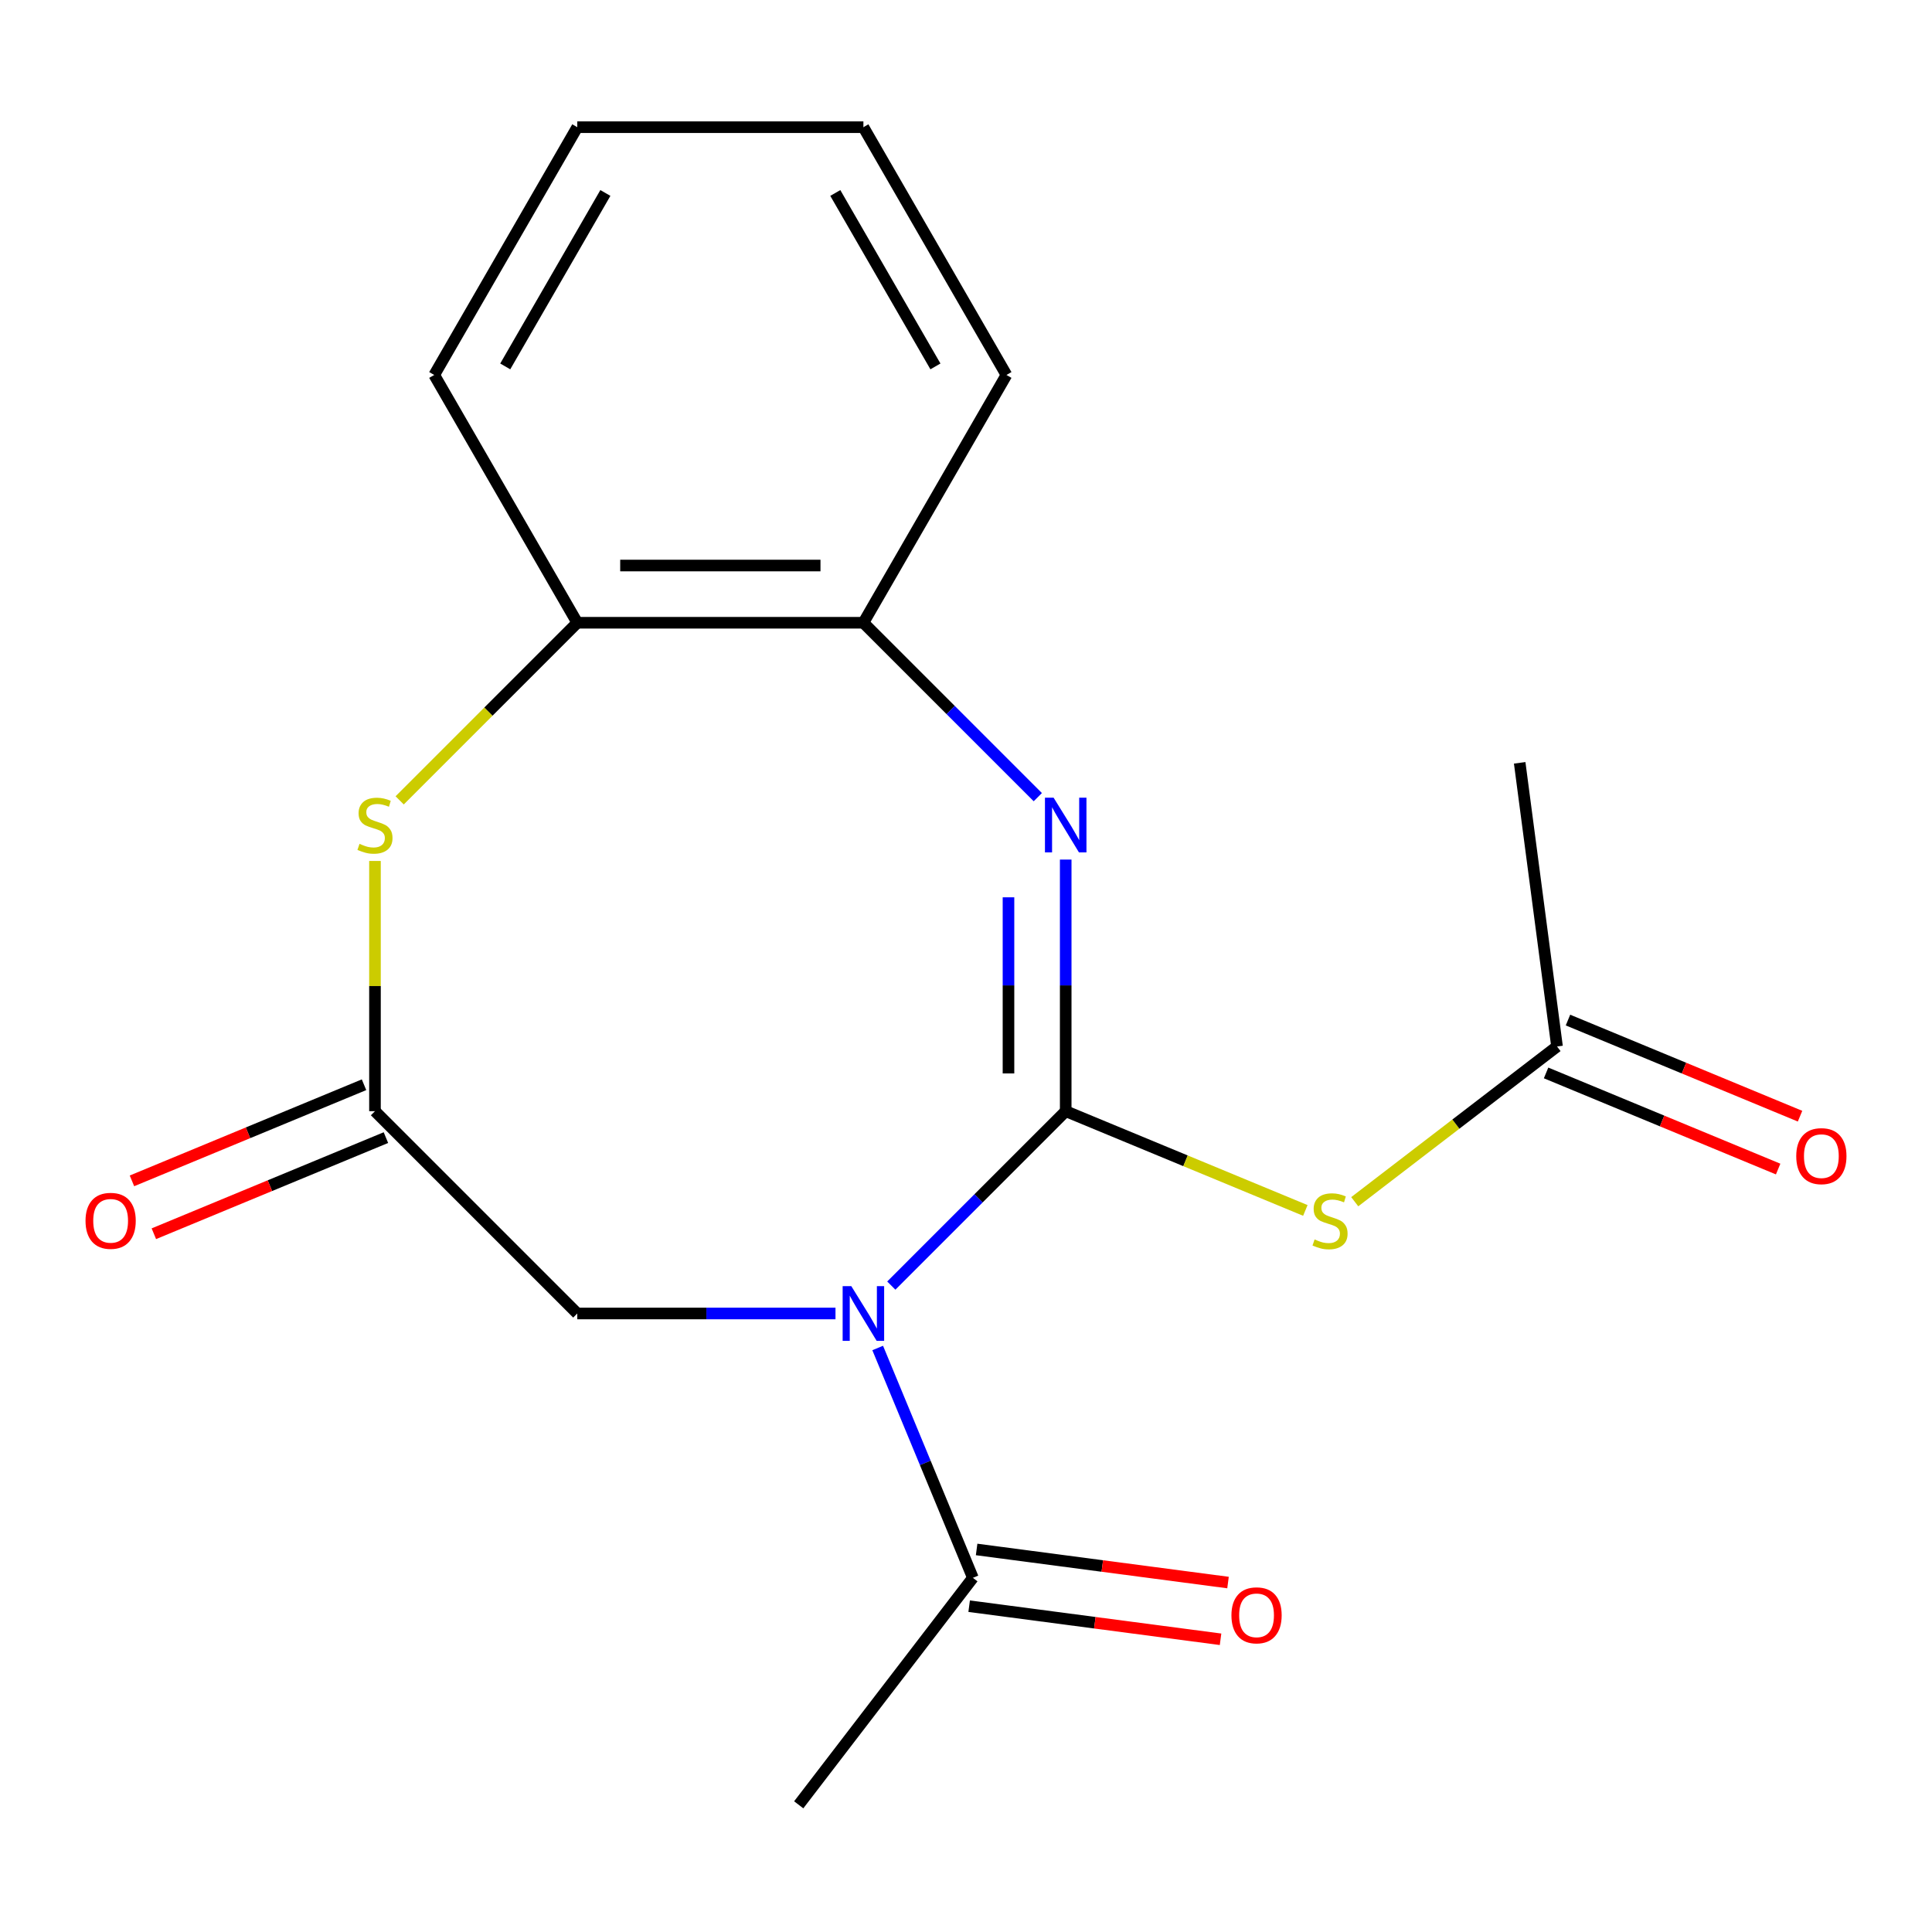 <?xml version='1.0' encoding='iso-8859-1'?>
<svg version='1.1' baseProfile='full'
              xmlns='http://www.w3.org/2000/svg'
                      xmlns:rdkit='http://www.rdkit.org/xml'
                      xmlns:xlink='http://www.w3.org/1999/xlink'
                  xml:space='preserve'
width='1000px' height='1000px' viewBox='0 0 1000 1000'>
<!-- END OF HEADER -->
<rect style='opacity:1.0;fill:#FFFFFF;stroke:none' width='1000' height='1000' x='0' y='0'> </rect>
<path class='bond-0' d='M 551.608,575.143 L 506.471,620.28' style='fill:none;fill-rule:evenodd;stroke:#000000;stroke-width:6px;stroke-linecap:butt;stroke-linejoin:miter;stroke-opacity:1' />
<path class='bond-0' d='M 506.471,620.28 L 461.334,665.417' style='fill:none;fill-rule:evenodd;stroke:#0000FF;stroke-width:6px;stroke-linecap:butt;stroke-linejoin:miter;stroke-opacity:1' />
<path class='bond-1' d='M 551.608,575.143 L 551.608,510.028' style='fill:none;fill-rule:evenodd;stroke:#000000;stroke-width:6px;stroke-linecap:butt;stroke-linejoin:miter;stroke-opacity:1' />
<path class='bond-1' d='M 551.608,510.028 L 551.608,444.914' style='fill:none;fill-rule:evenodd;stroke:#0000FF;stroke-width:6px;stroke-linecap:butt;stroke-linejoin:miter;stroke-opacity:1' />
<path class='bond-1' d='M 521.99,555.609 L 521.99,510.028' style='fill:none;fill-rule:evenodd;stroke:#000000;stroke-width:6px;stroke-linecap:butt;stroke-linejoin:miter;stroke-opacity:1' />
<path class='bond-1' d='M 521.99,510.028 L 521.99,464.448' style='fill:none;fill-rule:evenodd;stroke:#0000FF;stroke-width:6px;stroke-linecap:butt;stroke-linejoin:miter;stroke-opacity:1' />
<path class='bond-2' d='M 551.608,575.143 L 613.627,600.832' style='fill:none;fill-rule:evenodd;stroke:#000000;stroke-width:6px;stroke-linecap:butt;stroke-linejoin:miter;stroke-opacity:1' />
<path class='bond-2' d='M 613.627,600.832 L 675.645,626.521' style='fill:none;fill-rule:evenodd;stroke:#CCCC00;stroke-width:6px;stroke-linecap:butt;stroke-linejoin:miter;stroke-opacity:1' />
<path class='bond-4' d='M 454.291,697.722 L 478.927,757.2' style='fill:none;fill-rule:evenodd;stroke:#0000FF;stroke-width:6px;stroke-linecap:butt;stroke-linejoin:miter;stroke-opacity:1' />
<path class='bond-4' d='M 478.927,757.2 L 503.564,816.678' style='fill:none;fill-rule:evenodd;stroke:#000000;stroke-width:6px;stroke-linecap:butt;stroke-linejoin:miter;stroke-opacity:1' />
<path class='bond-7' d='M 432.45,679.86 L 365.625,679.86' style='fill:none;fill-rule:evenodd;stroke:#0000FF;stroke-width:6px;stroke-linecap:butt;stroke-linejoin:miter;stroke-opacity:1' />
<path class='bond-7' d='M 365.625,679.86 L 298.8,679.86' style='fill:none;fill-rule:evenodd;stroke:#000000;stroke-width:6px;stroke-linecap:butt;stroke-linejoin:miter;stroke-opacity:1' />
<path class='bond-6' d='M 537.166,412.609 L 492.029,367.472' style='fill:none;fill-rule:evenodd;stroke:#0000FF;stroke-width:6px;stroke-linecap:butt;stroke-linejoin:miter;stroke-opacity:1' />
<path class='bond-6' d='M 492.029,367.472 L 446.892,322.335' style='fill:none;fill-rule:evenodd;stroke:#000000;stroke-width:6px;stroke-linecap:butt;stroke-linejoin:miter;stroke-opacity:1' />
<path class='bond-9' d='M 701.21,622.007 L 753.563,581.835' style='fill:none;fill-rule:evenodd;stroke:#CCCC00;stroke-width:6px;stroke-linecap:butt;stroke-linejoin:miter;stroke-opacity:1' />
<path class='bond-9' d='M 753.563,581.835 L 805.916,541.663' style='fill:none;fill-rule:evenodd;stroke:#000000;stroke-width:6px;stroke-linecap:butt;stroke-linejoin:miter;stroke-opacity:1' />
<path class='bond-3' d='M 206.866,414.269 L 252.833,368.302' style='fill:none;fill-rule:evenodd;stroke:#CCCC00;stroke-width:6px;stroke-linecap:butt;stroke-linejoin:miter;stroke-opacity:1' />
<path class='bond-3' d='M 252.833,368.302 L 298.8,322.335' style='fill:none;fill-rule:evenodd;stroke:#000000;stroke-width:6px;stroke-linecap:butt;stroke-linejoin:miter;stroke-opacity:1' />
<path class='bond-19' d='M 194.084,445.634 L 194.084,510.388' style='fill:none;fill-rule:evenodd;stroke:#CCCC00;stroke-width:6px;stroke-linecap:butt;stroke-linejoin:miter;stroke-opacity:1' />
<path class='bond-19' d='M 194.084,510.388 L 194.084,575.143' style='fill:none;fill-rule:evenodd;stroke:#000000;stroke-width:6px;stroke-linecap:butt;stroke-linejoin:miter;stroke-opacity:1' />
<path class='bond-11' d='M 501.631,831.361 L 566.692,839.926' style='fill:none;fill-rule:evenodd;stroke:#000000;stroke-width:6px;stroke-linecap:butt;stroke-linejoin:miter;stroke-opacity:1' />
<path class='bond-11' d='M 566.692,839.926 L 631.754,848.492' style='fill:none;fill-rule:evenodd;stroke:#FF0000;stroke-width:6px;stroke-linecap:butt;stroke-linejoin:miter;stroke-opacity:1' />
<path class='bond-11' d='M 505.497,801.996 L 570.558,810.561' style='fill:none;fill-rule:evenodd;stroke:#000000;stroke-width:6px;stroke-linecap:butt;stroke-linejoin:miter;stroke-opacity:1' />
<path class='bond-11' d='M 570.558,810.561 L 635.619,819.127' style='fill:none;fill-rule:evenodd;stroke:#FF0000;stroke-width:6px;stroke-linecap:butt;stroke-linejoin:miter;stroke-opacity:1' />
<path class='bond-13' d='M 503.564,816.678 L 413.412,934.167' style='fill:none;fill-rule:evenodd;stroke:#000000;stroke-width:6px;stroke-linecap:butt;stroke-linejoin:miter;stroke-opacity:1' />
<path class='bond-5' d='M 194.084,575.143 L 298.8,679.86' style='fill:none;fill-rule:evenodd;stroke:#000000;stroke-width:6px;stroke-linecap:butt;stroke-linejoin:miter;stroke-opacity:1' />
<path class='bond-10' d='M 188.417,561.461 L 128.358,586.338' style='fill:none;fill-rule:evenodd;stroke:#000000;stroke-width:6px;stroke-linecap:butt;stroke-linejoin:miter;stroke-opacity:1' />
<path class='bond-10' d='M 128.358,586.338 L 68.3,611.215' style='fill:none;fill-rule:evenodd;stroke:#FF0000;stroke-width:6px;stroke-linecap:butt;stroke-linejoin:miter;stroke-opacity:1' />
<path class='bond-10' d='M 199.751,588.825 L 139.693,613.702' style='fill:none;fill-rule:evenodd;stroke:#000000;stroke-width:6px;stroke-linecap:butt;stroke-linejoin:miter;stroke-opacity:1' />
<path class='bond-10' d='M 139.693,613.702 L 79.635,638.579' style='fill:none;fill-rule:evenodd;stroke:#FF0000;stroke-width:6px;stroke-linecap:butt;stroke-linejoin:miter;stroke-opacity:1' />
<path class='bond-8' d='M 446.892,322.335 L 298.8,322.335' style='fill:none;fill-rule:evenodd;stroke:#000000;stroke-width:6px;stroke-linecap:butt;stroke-linejoin:miter;stroke-opacity:1' />
<path class='bond-8' d='M 424.678,292.717 L 321.014,292.717' style='fill:none;fill-rule:evenodd;stroke:#000000;stroke-width:6px;stroke-linecap:butt;stroke-linejoin:miter;stroke-opacity:1' />
<path class='bond-14' d='M 446.892,322.335 L 520.938,194.084' style='fill:none;fill-rule:evenodd;stroke:#000000;stroke-width:6px;stroke-linecap:butt;stroke-linejoin:miter;stroke-opacity:1' />
<path class='bond-15' d='M 298.8,322.335 L 224.755,194.084' style='fill:none;fill-rule:evenodd;stroke:#000000;stroke-width:6px;stroke-linecap:butt;stroke-linejoin:miter;stroke-opacity:1' />
<path class='bond-12' d='M 800.249,555.345 L 860.307,580.222' style='fill:none;fill-rule:evenodd;stroke:#000000;stroke-width:6px;stroke-linecap:butt;stroke-linejoin:miter;stroke-opacity:1' />
<path class='bond-12' d='M 860.307,580.222 L 920.366,605.099' style='fill:none;fill-rule:evenodd;stroke:#FF0000;stroke-width:6px;stroke-linecap:butt;stroke-linejoin:miter;stroke-opacity:1' />
<path class='bond-12' d='M 811.583,527.981 L 871.642,552.858' style='fill:none;fill-rule:evenodd;stroke:#000000;stroke-width:6px;stroke-linecap:butt;stroke-linejoin:miter;stroke-opacity:1' />
<path class='bond-12' d='M 871.642,552.858 L 931.7,577.735' style='fill:none;fill-rule:evenodd;stroke:#FF0000;stroke-width:6px;stroke-linecap:butt;stroke-linejoin:miter;stroke-opacity:1' />
<path class='bond-16' d='M 805.916,541.663 L 786.586,394.838' style='fill:none;fill-rule:evenodd;stroke:#000000;stroke-width:6px;stroke-linecap:butt;stroke-linejoin:miter;stroke-opacity:1' />
<path class='bond-18' d='M 520.938,194.084 L 446.892,65.833' style='fill:none;fill-rule:evenodd;stroke:#000000;stroke-width:6px;stroke-linecap:butt;stroke-linejoin:miter;stroke-opacity:1' />
<path class='bond-18' d='M 484.181,189.655 L 432.349,99.879' style='fill:none;fill-rule:evenodd;stroke:#000000;stroke-width:6px;stroke-linecap:butt;stroke-linejoin:miter;stroke-opacity:1' />
<path class='bond-20' d='M 224.755,194.084 L 298.8,65.833' style='fill:none;fill-rule:evenodd;stroke:#000000;stroke-width:6px;stroke-linecap:butt;stroke-linejoin:miter;stroke-opacity:1' />
<path class='bond-20' d='M 261.512,189.655 L 313.344,99.879' style='fill:none;fill-rule:evenodd;stroke:#000000;stroke-width:6px;stroke-linecap:butt;stroke-linejoin:miter;stroke-opacity:1' />
<path class='bond-17' d='M 298.8,65.833 L 446.892,65.833' style='fill:none;fill-rule:evenodd;stroke:#000000;stroke-width:6px;stroke-linecap:butt;stroke-linejoin:miter;stroke-opacity:1' />
<path  class='atom-1' d='M 440.632 665.7
L 449.912 680.7
Q 450.832 682.18, 452.312 684.86
Q 453.792 687.54, 453.872 687.7
L 453.872 665.7
L 457.632 665.7
L 457.632 694.02
L 453.752 694.02
L 443.792 677.62
Q 442.632 675.7, 441.392 673.5
Q 440.192 671.3, 439.832 670.62
L 439.832 694.02
L 436.152 694.02
L 436.152 665.7
L 440.632 665.7
' fill='#0000FF'/>
<path  class='atom-2' d='M 545.348 412.891
L 554.628 427.891
Q 555.548 429.371, 557.028 432.051
Q 558.508 434.731, 558.588 434.891
L 558.588 412.891
L 562.348 412.891
L 562.348 441.211
L 558.468 441.211
L 548.508 424.811
Q 547.348 422.891, 546.108 420.691
Q 544.908 418.491, 544.548 417.811
L 544.548 441.211
L 540.868 441.211
L 540.868 412.891
L 545.348 412.891
' fill='#0000FF'/>
<path  class='atom-3' d='M 680.427 641.535
Q 680.747 641.655, 682.067 642.215
Q 683.387 642.775, 684.827 643.135
Q 686.307 643.455, 687.747 643.455
Q 690.427 643.455, 691.987 642.175
Q 693.547 640.855, 693.547 638.575
Q 693.547 637.015, 692.747 636.055
Q 691.987 635.095, 690.787 634.575
Q 689.587 634.055, 687.587 633.455
Q 685.067 632.695, 683.547 631.975
Q 682.067 631.255, 680.987 629.735
Q 679.947 628.215, 679.947 625.655
Q 679.947 622.095, 682.347 619.895
Q 684.787 617.695, 689.587 617.695
Q 692.867 617.695, 696.587 619.255
L 695.667 622.335
Q 692.267 620.935, 689.707 620.935
Q 686.947 620.935, 685.427 622.095
Q 683.907 623.215, 683.947 625.175
Q 683.947 626.695, 684.707 627.615
Q 685.507 628.535, 686.627 629.055
Q 687.787 629.575, 689.707 630.175
Q 692.267 630.975, 693.787 631.775
Q 695.307 632.575, 696.387 634.215
Q 697.507 635.815, 697.507 638.575
Q 697.507 642.495, 694.867 644.615
Q 692.267 646.695, 687.907 646.695
Q 685.387 646.695, 683.467 646.135
Q 681.587 645.615, 679.347 644.695
L 680.427 641.535
' fill='#CCCC00'/>
<path  class='atom-4' d='M 186.084 436.771
Q 186.404 436.891, 187.724 437.451
Q 189.044 438.011, 190.484 438.371
Q 191.964 438.691, 193.404 438.691
Q 196.084 438.691, 197.644 437.411
Q 199.204 436.091, 199.204 433.811
Q 199.204 432.251, 198.404 431.291
Q 197.644 430.331, 196.444 429.811
Q 195.244 429.291, 193.244 428.691
Q 190.724 427.931, 189.204 427.211
Q 187.724 426.491, 186.644 424.971
Q 185.604 423.451, 185.604 420.891
Q 185.604 417.331, 188.004 415.131
Q 190.444 412.931, 195.244 412.931
Q 198.524 412.931, 202.244 414.491
L 201.324 417.571
Q 197.924 416.171, 195.364 416.171
Q 192.604 416.171, 191.084 417.331
Q 189.564 418.451, 189.604 420.411
Q 189.604 421.931, 190.364 422.851
Q 191.164 423.771, 192.284 424.291
Q 193.444 424.811, 195.364 425.411
Q 197.924 426.211, 199.444 427.011
Q 200.964 427.811, 202.044 429.451
Q 203.164 431.051, 203.164 433.811
Q 203.164 437.731, 200.524 439.851
Q 197.924 441.931, 193.564 441.931
Q 191.044 441.931, 189.124 441.371
Q 187.244 440.851, 185.004 439.931
L 186.084 436.771
' fill='#CCCC00'/>
<path  class='atom-11' d='M 44.265 631.895
Q 44.265 625.095, 47.625 621.295
Q 50.985 617.495, 57.265 617.495
Q 63.545 617.495, 66.905 621.295
Q 70.265 625.095, 70.265 631.895
Q 70.265 638.775, 66.865 642.695
Q 63.465 646.575, 57.265 646.575
Q 51.025 646.575, 47.625 642.695
Q 44.265 638.815, 44.265 631.895
M 57.265 643.375
Q 61.585 643.375, 63.905 640.495
Q 66.265 637.575, 66.265 631.895
Q 66.265 626.335, 63.905 623.535
Q 61.585 620.695, 57.265 620.695
Q 52.945 620.695, 50.585 623.495
Q 48.265 626.295, 48.265 631.895
Q 48.265 637.615, 50.585 640.495
Q 52.945 643.375, 57.265 643.375
' fill='#FF0000'/>
<path  class='atom-12' d='M 637.389 836.088
Q 637.389 829.288, 640.749 825.488
Q 644.109 821.688, 650.389 821.688
Q 656.669 821.688, 660.029 825.488
Q 663.389 829.288, 663.389 836.088
Q 663.389 842.968, 659.989 846.888
Q 656.589 850.768, 650.389 850.768
Q 644.149 850.768, 640.749 846.888
Q 637.389 843.008, 637.389 836.088
M 650.389 847.568
Q 654.709 847.568, 657.029 844.688
Q 659.389 841.768, 659.389 836.088
Q 659.389 830.528, 657.029 827.728
Q 654.709 824.888, 650.389 824.888
Q 646.069 824.888, 643.709 827.688
Q 641.389 830.488, 641.389 836.088
Q 641.389 841.808, 643.709 844.688
Q 646.069 847.568, 650.389 847.568
' fill='#FF0000'/>
<path  class='atom-13' d='M 929.735 598.415
Q 929.735 591.615, 933.095 587.815
Q 936.455 584.015, 942.735 584.015
Q 949.015 584.015, 952.375 587.815
Q 955.735 591.615, 955.735 598.415
Q 955.735 605.295, 952.335 609.215
Q 948.935 613.095, 942.735 613.095
Q 936.495 613.095, 933.095 609.215
Q 929.735 605.335, 929.735 598.415
M 942.735 609.895
Q 947.055 609.895, 949.375 607.015
Q 951.735 604.095, 951.735 598.415
Q 951.735 592.855, 949.375 590.055
Q 947.055 587.215, 942.735 587.215
Q 938.415 587.215, 936.055 590.015
Q 933.735 592.815, 933.735 598.415
Q 933.735 604.135, 936.055 607.015
Q 938.415 609.895, 942.735 609.895
' fill='#FF0000'/>
</svg>
